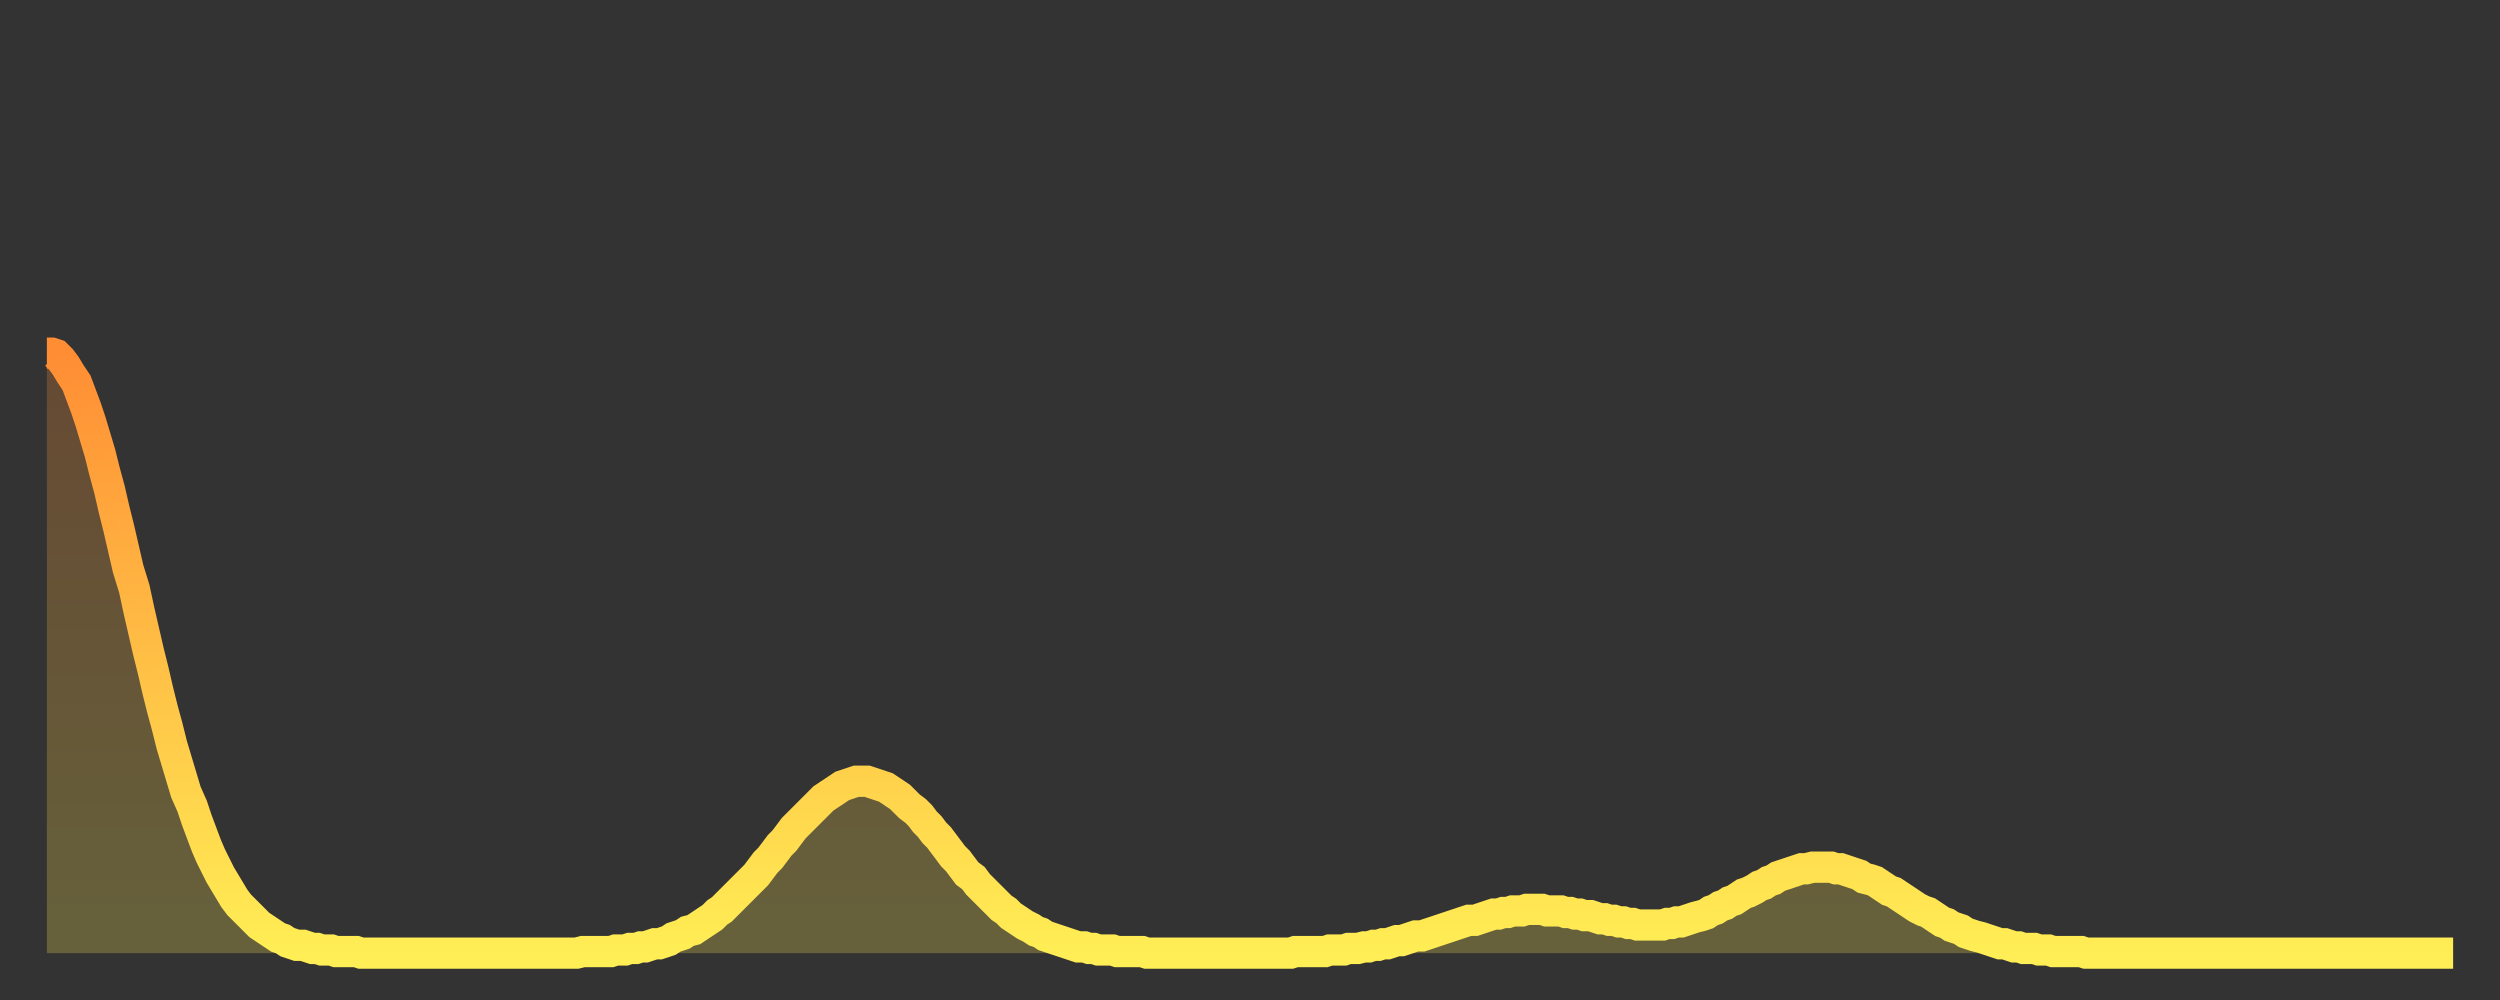<?xml version="1.0" encoding="utf-8" ?>
<svg baseProfile="full" height="64" version="1.1" width="160" xmlns="http://www.w3.org/2000/svg" xmlns:ev="http://www.w3.org/2001/xml-events" xmlns:xlink="http://www.w3.org/1999/xlink"><rect width="100%" height="100%" fill="#333333" stroke="none"/><defs><linearGradient id="id2013760" x1="0" x2="0" y1="0" y2="1"><stop offset="0%" stop-color="#ff8d34" /><stop offset="50%" stop-color="#ffbe45" /><stop offset="100%" stop-color="#ffee55" /></linearGradient></defs><g transform="translate(3,3)"><g><path d="M 0.0 19.6 0.3 19.6 0.6 19.7 0.9 20.0 1.2 20.4 1.5 20.9 1.9 21.5 2.2 22.3 2.5 23.1 2.8 24.0 3.1 25.0 3.4 26.0 3.7 27.2 4.0 28.3 4.3 29.6 4.6 30.8 4.9 32.1 5.2 33.4 5.6 34.7 5.9 36.1 6.2 37.4 6.5 38.7 6.8 39.9 7.1 41.2 7.4 42.4 7.7 43.5 8.0 44.7 8.3 45.7 8.6 46.7 8.9 47.7 9.3 48.6 9.6 49.5 9.9 50.3 10.2 51.1 10.5 51.8 10.8 52.4 11.1 53.0 11.4 53.5 11.7 54.0 12.0 54.5 12.3 54.9 12.7 55.3 13.0 55.6 13.3 55.9 13.6 56.2 13.9 56.4 14.2 56.6 14.5 56.8 14.8 57.0 15.1 57.1 15.4 57.3 15.7 57.4 16.0 57.5 16.4 57.5 16.7 57.6 17.0 57.7 17.3 57.7 17.6 57.8 17.9 57.8 18.2 57.8 18.5 57.9 18.8 57.9 19.1 57.9 19.4 57.9 19.8 57.9 20.1 58.0 20.4 58.0 20.7 58.0 21.0 58.0 21.3 58.0 21.6 58.0 21.9 58.0 22.2 58.0 22.5 58.0 22.8 58.0 23.1 58.0 23.5 58.0 23.8 58.0 24.1 58.0 24.4 58.0 24.7 58.0 25.0 58.0 25.3 58.0 25.6 58.0 25.9 58.0 26.2 58.0 26.5 58.0 26.8 58.0 27.2 58.0 27.5 58.0 27.8 58.0 28.1 58.0 28.4 58.0 28.7 58.0 29.0 58.0 29.3 58.0 29.6 58.0 29.9 58.0 30.2 58.0 30.6 58.0 30.9 58.0 31.2 58.0 31.5 58.0 31.8 58.0 32.1 58.0 32.4 58.0 32.7 58.0 33.0 58.0 33.3 58.0 33.6 58.0 33.9 58.0 34.3 57.9 34.6 57.9 34.9 57.9 35.2 57.9 35.5 57.9 35.8 57.9 36.1 57.9 36.4 57.8 36.7 57.8 37.0 57.8 37.3 57.7 37.7 57.7 38.0 57.6 38.3 57.6 38.6 57.5 38.9 57.4 39.2 57.4 39.5 57.3 39.8 57.2 40.1 57.0 40.4 56.9 40.7 56.8 41.0 56.6 41.4 56.5 41.7 56.3 42.0 56.1 42.3 55.9 42.6 55.7 42.9 55.4 43.2 55.2 43.5 54.9 43.8 54.6 44.1 54.3 44.4 54.0 44.7 53.7 45.1 53.3 45.4 53.0 45.7 52.6 46.0 52.2 46.3 51.9 46.6 51.5 46.9 51.1 47.2 50.8 47.5 50.4 47.8 50.0 48.1 49.7 48.5 49.3 48.8 49.0 49.1 48.7 49.4 48.4 49.7 48.1 50.0 47.9 50.3 47.7 50.6 47.5 50.9 47.3 51.2 47.2 51.5 47.1 51.8 47.0 52.2 47.0 52.5 47.0 52.8 47.1 53.1 47.2 53.4 47.3 53.7 47.4 54.0 47.6 54.3 47.8 54.6 48.0 54.9 48.3 55.2 48.6 55.6 48.9 55.9 49.2 56.2 49.6 56.5 49.9 56.8 50.3 57.1 50.6 57.4 51.0 57.7 51.4 58.0 51.8 58.3 52.1 58.6 52.5 58.9 52.9 59.3 53.2 59.6 53.6 59.9 53.9 60.2 54.2 60.5 54.5 60.8 54.8 61.1 55.1 61.4 55.3 61.7 55.6 62.0 55.8 62.3 56.0 62.6 56.2 63.0 56.4 63.3 56.6 63.6 56.7 63.9 56.9 64.2 57.0 64.5 57.1 64.8 57.2 65.1 57.3 65.4 57.4 65.7 57.5 66.0 57.6 66.4 57.6 66.7 57.7 67.0 57.7 67.3 57.8 67.6 57.8 67.9 57.8 68.2 57.8 68.5 57.9 68.8 57.9 69.1 57.9 69.4 57.9 69.7 57.9 70.1 57.9 70.4 58.0 70.7 58.0 71.0 58.0 71.3 58.0 71.6 58.0 71.9 58.0 72.2 58.0 72.5 58.0 72.8 58.0 73.1 58.0 73.5 58.0 73.8 58.0 74.1 58.0 74.4 58.0 74.7 58.0 75.0 58.0 75.3 58.0 75.6 58.0 75.9 58.0 76.2 58.0 76.5 58.0 76.8 58.0 77.2 58.0 77.5 58.0 77.8 58.0 78.1 58.0 78.4 58.0 78.7 58.0 79.0 58.0 79.3 58.0 79.6 58.0 79.9 57.9 80.2 57.9 80.5 57.9 80.9 57.9 81.2 57.9 81.5 57.9 81.8 57.9 82.1 57.8 82.4 57.8 82.7 57.8 83.0 57.8 83.3 57.7 83.6 57.7 83.9 57.7 84.3 57.6 84.6 57.6 84.9 57.5 85.2 57.5 85.5 57.4 85.8 57.4 86.1 57.3 86.4 57.2 86.7 57.2 87.0 57.1 87.3 57.0 87.6 56.9 88.0 56.9 88.3 56.8 88.6 56.7 88.9 56.6 89.2 56.5 89.5 56.4 89.8 56.3 90.1 56.2 90.4 56.1 90.7 56.0 91.0 55.9 91.4 55.9 91.7 55.8 92.0 55.7 92.3 55.6 92.6 55.5 92.9 55.5 93.2 55.4 93.5 55.4 93.8 55.3 94.1 55.3 94.4 55.3 94.7 55.2 95.1 55.2 95.4 55.2 95.7 55.2 96.0 55.3 96.3 55.3 96.6 55.3 96.9 55.3 97.2 55.4 97.5 55.4 97.8 55.5 98.1 55.5 98.4 55.6 98.8 55.6 99.1 55.7 99.4 55.8 99.7 55.8 100.0 55.9 100.3 55.9 100.6 56.0 100.9 56.0 101.2 56.1 101.5 56.1 101.8 56.2 102.2 56.2 102.5 56.2 102.8 56.2 103.1 56.2 103.4 56.2 103.7 56.1 104.0 56.1 104.3 56.0 104.6 56.0 104.9 55.9 105.2 55.8 105.5 55.7 105.9 55.6 106.2 55.5 106.5 55.3 106.8 55.2 107.1 55.0 107.4 54.9 107.7 54.7 108.0 54.6 108.3 54.4 108.6 54.2 108.9 54.1 109.3 53.9 109.6 53.7 109.9 53.6 110.2 53.4 110.5 53.3 110.8 53.1 111.1 53.0 111.4 52.9 111.7 52.8 112.0 52.7 112.3 52.6 112.6 52.6 113.0 52.5 113.3 52.5 113.6 52.5 113.9 52.5 114.2 52.5 114.5 52.6 114.8 52.6 115.1 52.7 115.4 52.8 115.7 52.9 116.0 53.0 116.3 53.2 116.7 53.3 117.0 53.4 117.3 53.6 117.6 53.8 117.9 54.0 118.2 54.1 118.5 54.3 118.8 54.5 119.1 54.7 119.4 54.9 119.7 55.1 120.1 55.3 120.4 55.4 120.7 55.6 121.0 55.8 121.3 56.0 121.6 56.1 121.9 56.3 122.2 56.4 122.5 56.5 122.8 56.7 123.1 56.8 123.4 56.9 123.8 57.0 124.1 57.1 124.4 57.2 124.7 57.3 125.0 57.4 125.3 57.4 125.6 57.5 125.9 57.6 126.2 57.6 126.5 57.7 126.8 57.7 127.2 57.7 127.5 57.8 127.8 57.8 128.1 57.8 128.4 57.9 128.7 57.9 129.0 57.9 129.3 57.9 129.6 57.9 129.9 57.9 130.2 57.9 130.5 58.0 130.9 58.0 131.2 58.0 131.5 58.0 131.8 58.0 132.1 58.0 132.4 58.0 132.7 58.0 133.0 58.0 133.3 58.0 133.6 58.0 133.9 58.0 134.2 58.0 134.6 58.0 134.9 58.0 135.2 58.0 135.5 58.0 135.8 58.0 136.1 58.0 136.4 58.0 136.7 58.0 137.0 58.0 137.3 58.0 137.6 58.0 138.0 58.0 138.3 58.0 138.6 58.0 138.9 58.0 139.2 58.0 139.5 58.0 139.8 58.0 140.1 58.0 140.4 58.0 140.7 58.0 141.0 58.0 141.3 58.0 141.7 58.0 142.0 58.0 142.3 58.0 142.6 58.0 142.9 58.0 143.2 58.0 143.5 58.0 143.8 58.0 144.1 58.0 144.4 58.0 144.7 58.0 145.1 58.0 145.4 58.0 145.7 58.0 146.0 58.0 146.3 58.0 146.6 58.0 146.9 58.0 147.2 58.0 147.5 58.0 147.8 58.0 148.1 58.0 148.4 58.0 148.8 58.0 149.1 58.0 149.4 58.0 149.7 58.0 150.0 58.0 150.3 58.0 150.6 58.0 150.9 58.0 151.2 58.0 151.5 58.0 151.8 58.0 152.1 58.0 152.5 58.0 152.8 58.0 153.1 58.0 153.4 58.0 153.7 58.0 154.0 58.0" fill="none" id="graph-curve" opacity="1" stroke="url(#id2013760)" stroke-width="2" /><path d="M 0 58 L 0.0 19.6 0.3 19.6 0.6 19.7 0.9 20.0 1.2 20.4 1.5 20.9 1.9 21.5 2.2 22.3 2.5 23.1 2.8 24.0 3.1 25.0 3.4 26.0 3.7 27.2 4.0 28.3 4.3 29.6 4.6 30.8 4.9 32.1 5.2 33.4 5.6 34.7 5.9 36.1 6.2 37.4 6.5 38.7 6.8 39.9 7.1 41.2 7.4 42.4 7.7 43.5 8.0 44.7 8.3 45.7 8.6 46.7 8.9 47.7 9.3 48.6 9.6 49.5 9.9 50.3 10.2 51.1 10.5 51.8 10.8 52.4 11.1 53.0 11.4 53.5 11.7 54.0 12.0 54.5 12.3 54.9 12.7 55.3 13.0 55.6 13.3 55.9 13.6 56.2 13.9 56.4 14.2 56.6 14.5 56.8 14.8 57.0 15.1 57.1 15.4 57.3 15.7 57.4 16.0 57.5 16.4 57.5 16.7 57.6 17.0 57.7 17.3 57.7 17.6 57.8 17.9 57.8 18.2 57.8 18.5 57.9 18.8 57.9 19.1 57.9 19.4 57.9 19.8 57.9 20.1 58.0 20.4 58.0 20.7 58.0 21.0 58.0 21.3 58.0 21.6 58.0 21.9 58.0 22.2 58.0 22.5 58.0 22.8 58.0 23.1 58.0 23.5 58.0 23.8 58.0 24.1 58.0 24.4 58.0 24.7 58.0 25.0 58.0 25.3 58.0 25.6 58.0 25.9 58.0 26.2 58.0 26.5 58.0 26.8 58.0 27.2 58.0 27.5 58.0 27.8 58.0 28.1 58.0 28.4 58.0 28.7 58.0 29.0 58.0 29.3 58.0 29.6 58.0 29.9 58.0 30.2 58.0 30.6 58.0 30.9 58.0 31.2 58.0 31.5 58.0 31.8 58.0 32.1 58.0 32.4 58.0 32.7 58.0 33.0 58.0 33.3 58.0 33.6 58.0 33.9 58.0 34.3 57.9 34.6 57.9 34.9 57.9 35.2 57.9 35.5 57.9 35.8 57.9 36.1 57.9 36.4 57.8 36.7 57.8 37.0 57.8 37.3 57.7 37.7 57.7 38.0 57.6 38.3 57.6 38.6 57.5 38.9 57.4 39.2 57.4 39.5 57.3 39.8 57.2 40.1 57.0 40.4 56.9 40.7 56.8 41.0 56.6 41.4 56.5 41.7 56.3 42.0 56.1 42.3 55.9 42.6 55.7 42.9 55.4 43.2 55.2 43.5 54.9 43.8 54.6 44.1 54.3 44.4 54.0 44.7 53.7 45.1 53.3 45.4 53.0 45.7 52.6 46.0 52.2 46.3 51.9 46.6 51.5 46.9 51.1 47.2 50.8 47.5 50.4 47.8 50.0 48.1 49.7 48.5 49.3 48.8 49.0 49.1 48.7 49.4 48.4 49.7 48.1 50.0 47.9 50.3 47.7 50.6 47.5 50.9 47.3 51.2 47.2 51.5 47.1 51.8 47.0 52.2 47.0 52.5 47.0 52.8 47.1 53.1 47.2 53.4 47.3 53.7 47.4 54.0 47.6 54.3 47.8 54.6 48.0 54.9 48.3 55.2 48.6 55.6 48.9 55.9 49.2 56.2 49.6 56.5 49.9 56.8 50.3 57.1 50.6 57.4 51.0 57.7 51.4 58.0 51.8 58.3 52.1 58.6 52.5 58.9 52.9 59.3 53.2 59.6 53.6 59.9 53.9 60.2 54.2 60.5 54.5 60.8 54.8 61.1 55.1 61.4 55.3 61.7 55.6 62.0 55.8 62.3 56.0 62.6 56.2 63.0 56.4 63.3 56.6 63.6 56.7 63.9 56.9 64.2 57.0 64.5 57.1 64.8 57.2 65.1 57.3 65.4 57.4 65.7 57.5 66.0 57.6 66.4 57.6 66.7 57.7 67.0 57.7 67.3 57.8 67.6 57.8 67.9 57.8 68.2 57.8 68.5 57.9 68.8 57.9 69.1 57.9 69.4 57.9 69.7 57.9 70.1 57.9 70.4 58.0 70.7 58.0 71.0 58.0 71.3 58.0 71.6 58.0 71.9 58.0 72.2 58.0 72.5 58.0 72.8 58.0 73.1 58.0 73.5 58.0 73.8 58.0 74.1 58.0 74.4 58.0 74.7 58.0 75.0 58.0 75.3 58.0 75.6 58.0 75.9 58.0 76.2 58.0 76.5 58.0 76.8 58.0 77.2 58.0 77.5 58.0 77.8 58.0 78.1 58.0 78.4 58.0 78.7 58.0 79.0 58.0 79.3 58.0 79.6 58.0 79.9 57.9 80.2 57.9 80.5 57.9 80.9 57.9 81.2 57.9 81.5 57.9 81.8 57.9 82.1 57.8 82.4 57.8 82.7 57.8 83.0 57.8 83.3 57.7 83.6 57.7 83.9 57.7 84.3 57.6 84.6 57.6 84.9 57.5 85.2 57.5 85.5 57.4 85.8 57.4 86.1 57.3 86.4 57.2 86.7 57.2 87.0 57.1 87.3 57.0 87.6 56.9 88.0 56.9 88.3 56.8 88.6 56.7 88.9 56.6 89.2 56.5 89.5 56.4 89.8 56.3 90.1 56.2 90.4 56.1 90.7 56.0 91.0 55.9 91.4 55.9 91.7 55.8 92.0 55.7 92.3 55.6 92.6 55.5 92.9 55.5 93.2 55.4 93.5 55.4 93.8 55.3 94.1 55.3 94.4 55.3 94.7 55.2 95.1 55.2 95.4 55.2 95.7 55.2 96.0 55.3 96.3 55.3 96.6 55.3 96.9 55.3 97.2 55.4 97.5 55.4 97.8 55.5 98.1 55.5 98.4 55.6 98.8 55.6 99.1 55.7 99.4 55.8 99.7 55.8 100.0 55.9 100.3 55.9 100.6 56.0 100.9 56.0 101.2 56.1 101.5 56.1 101.8 56.2 102.2 56.2 102.5 56.2 102.8 56.2 103.1 56.2 103.4 56.2 103.7 56.1 104.0 56.1 104.3 56.0 104.6 56.0 104.9 55.9 105.2 55.8 105.5 55.7 105.9 55.6 106.2 55.5 106.5 55.3 106.8 55.2 107.1 55.0 107.4 54.9 107.7 54.7 108.0 54.6 108.3 54.4 108.6 54.2 108.9 54.1 109.3 53.9 109.6 53.7 109.9 53.6 110.2 53.4 110.5 53.3 110.8 53.1 111.1 53.0 111.4 52.9 111.7 52.8 112.0 52.7 112.3 52.6 112.6 52.6 113.0 52.5 113.3 52.5 113.6 52.5 113.9 52.5 114.2 52.5 114.5 52.6 114.8 52.6 115.1 52.7 115.4 52.8 115.7 52.9 116.0 53.0 116.3 53.2 116.7 53.3 117.0 53.4 117.3 53.6 117.6 53.8 117.9 54.0 118.2 54.1 118.5 54.3 118.8 54.5 119.1 54.7 119.4 54.9 119.7 55.1 120.1 55.3 120.4 55.4 120.7 55.6 121.0 55.8 121.3 56.0 121.6 56.1 121.9 56.3 122.2 56.4 122.5 56.5 122.8 56.7 123.1 56.8 123.4 56.9 123.8 57.0 124.1 57.1 124.4 57.2 124.7 57.3 125.0 57.4 125.3 57.4 125.6 57.5 125.9 57.6 126.2 57.6 126.5 57.7 126.8 57.7 127.2 57.7 127.5 57.8 127.8 57.8 128.1 57.8 128.4 57.9 128.7 57.9 129.0 57.9 129.3 57.9 129.6 57.9 129.9 57.9 130.2 57.9 130.5 58.0 130.9 58.0 131.2 58.0 131.5 58.0 131.8 58.0 132.1 58.0 132.4 58.0 132.7 58.0 133.0 58.0 133.3 58.0 133.6 58.0 133.9 58.0 134.2 58.0 134.6 58.0 134.9 58.0 135.2 58.0 135.5 58.0 135.8 58.0 136.1 58.0 136.4 58.0 136.7 58.0 137.0 58.0 137.3 58.0 137.6 58.0 138.0 58.0 138.3 58.0 138.6 58.0 138.9 58.0 139.2 58.0 139.5 58.0 139.8 58.0 140.1 58.0 140.4 58.0 140.7 58.0 141.0 58.0 141.3 58.0 141.7 58.0 142.0 58.0 142.3 58.0 142.6 58.0 142.9 58.0 143.2 58.0 143.5 58.0 143.8 58.0 144.1 58.0 144.4 58.0 144.7 58.0 145.1 58.0 145.4 58.0 145.7 58.0 146.0 58.0 146.3 58.0 146.6 58.0 146.9 58.0 147.2 58.0 147.5 58.0 147.8 58.0 148.1 58.0 148.4 58.0 148.8 58.0 149.1 58.0 149.4 58.0 149.7 58.0 150.0 58.0 150.3 58.0 150.6 58.0 150.9 58.0 151.2 58.0 151.5 58.0 151.8 58.0 152.1 58.0 152.5 58.0 152.8 58.0 153.1 58.0 153.4 58.0 153.7 58.0 154.0 58.0 154 58" fill="url(#id2013760)" fill-opacity=".25" id="graph-shadow" /></g></g></svg>